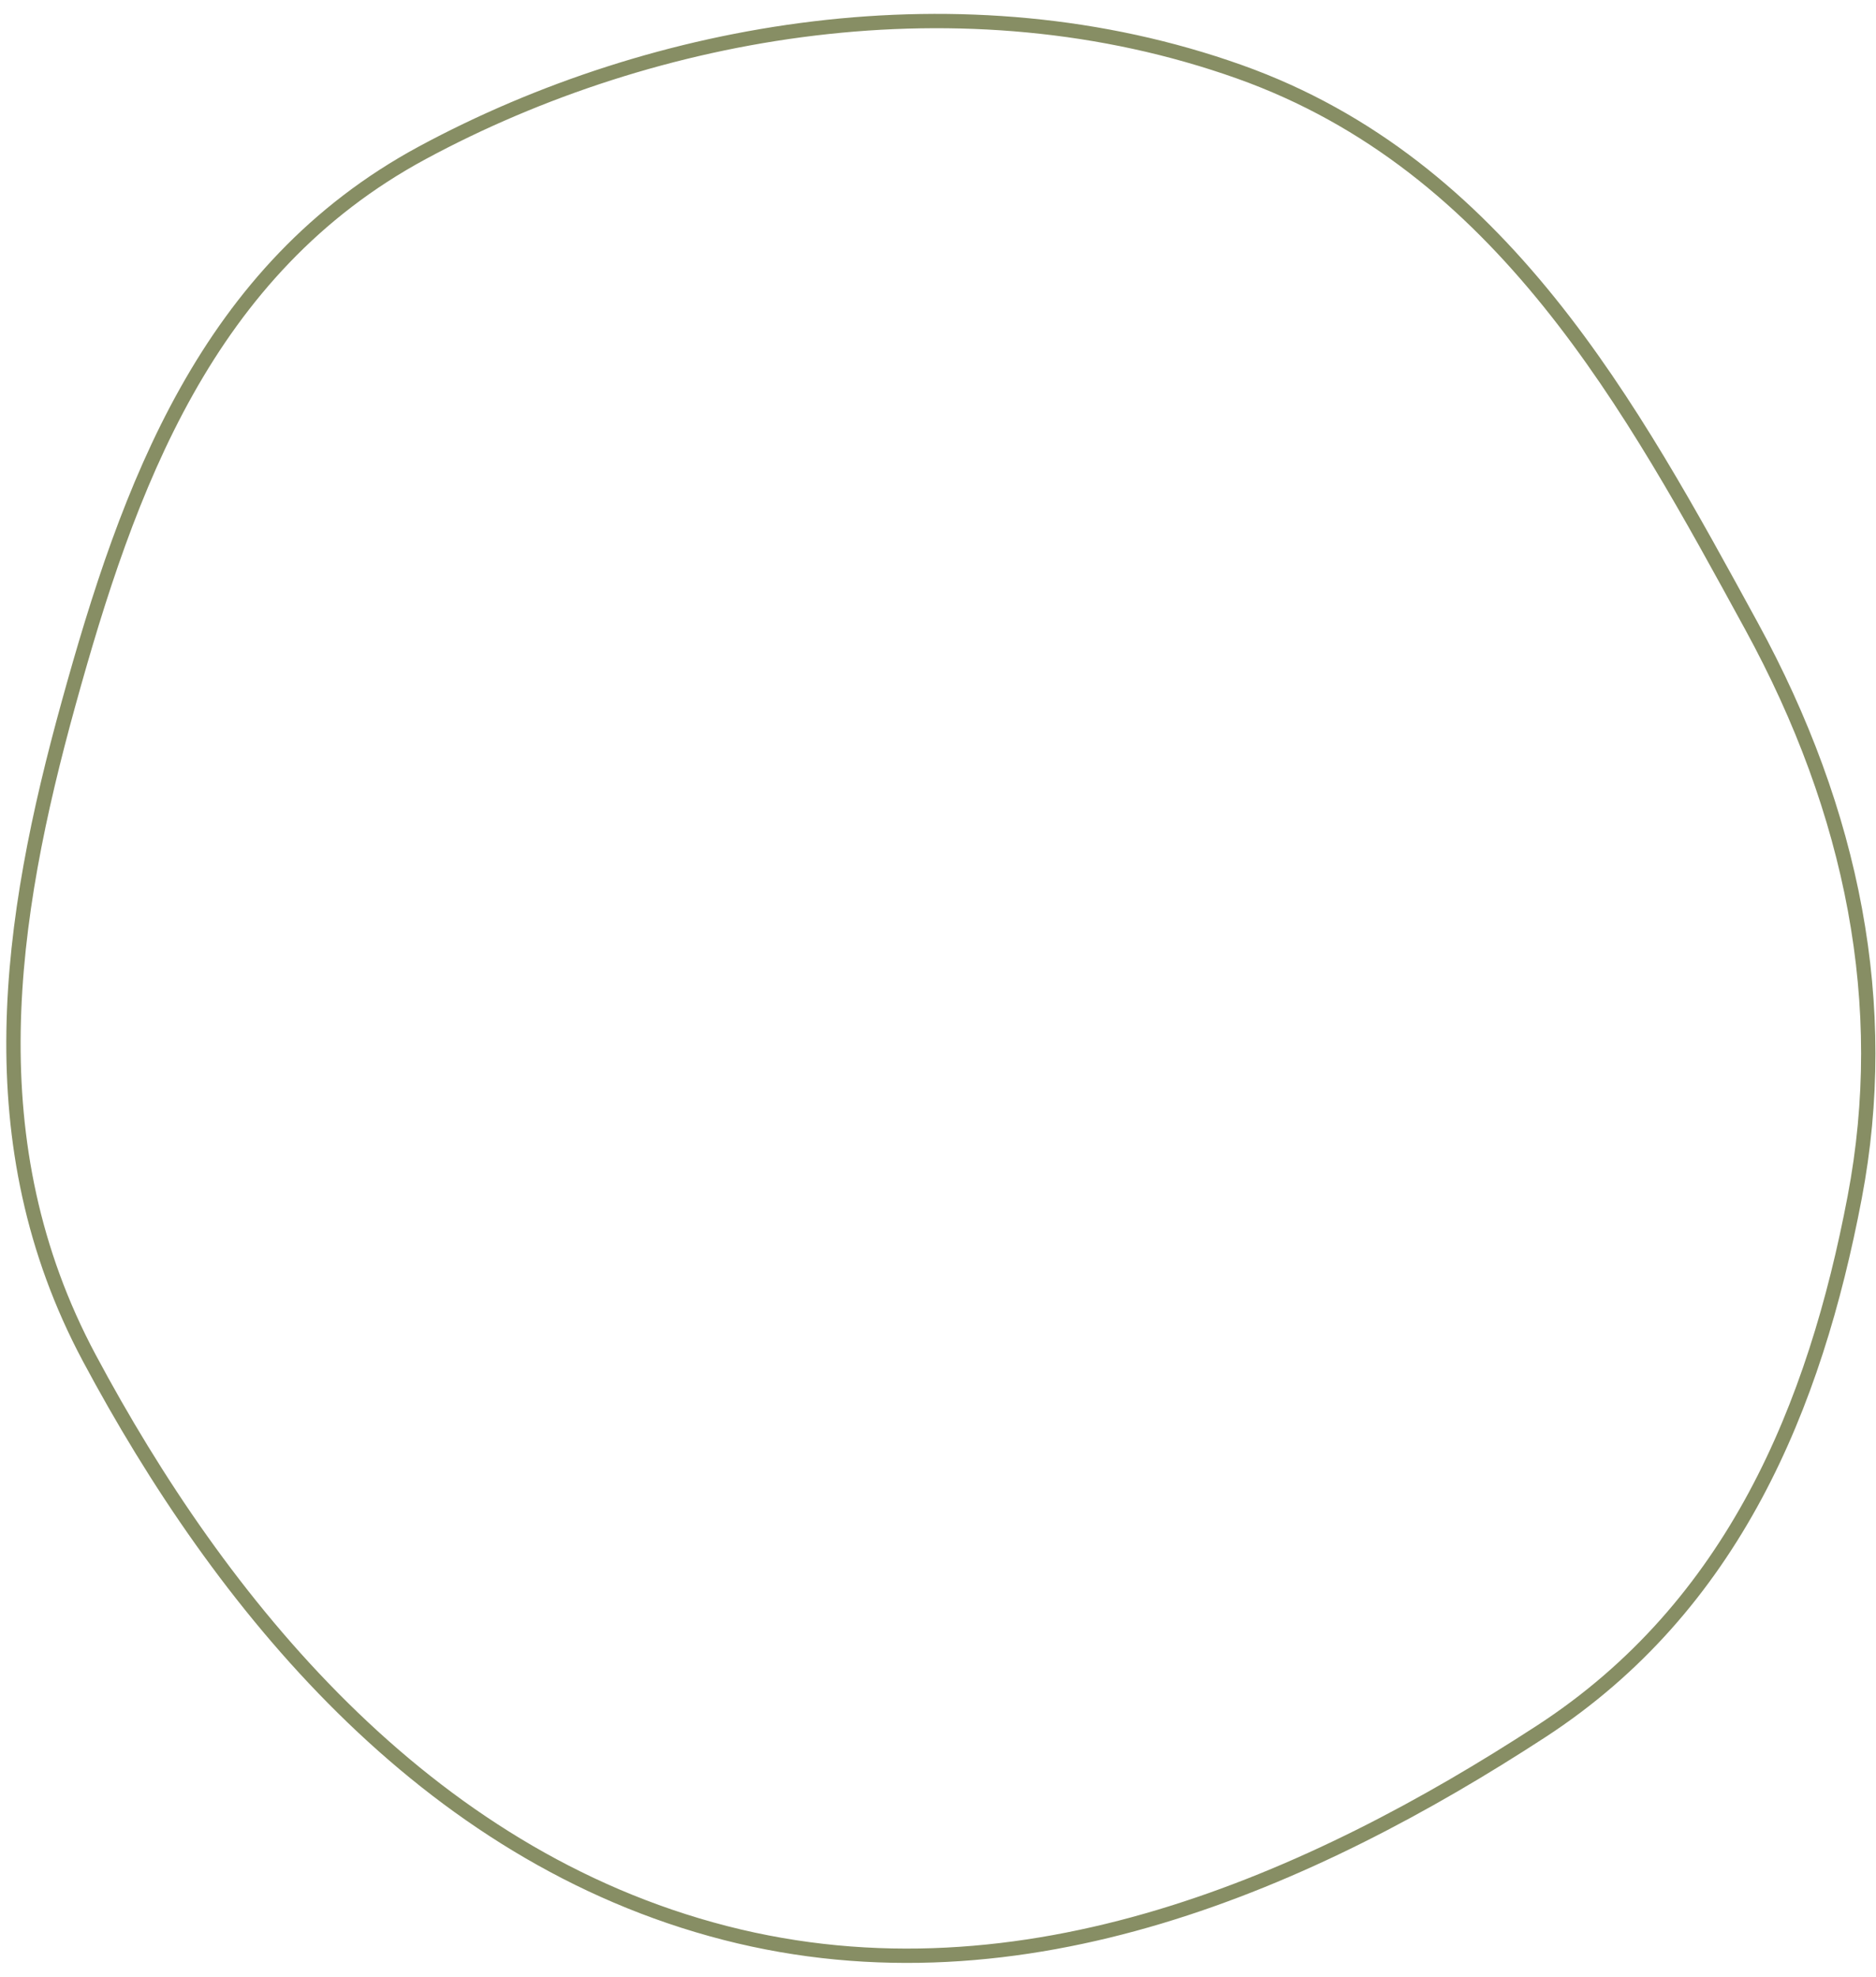 <svg width="131" height="138" viewBox="0 0 131 138" fill="none" xmlns="http://www.w3.org/2000/svg">
<path fill-rule="evenodd" clip-rule="evenodd" d="M86.553 5.013C104.881 11.539 113.967 28.459 122.298 43.696C129.424 56.73 132.056 70.214 129.512 83.589C126.742 98.157 121.06 112.121 107.624 120.87C91.686 131.248 71.489 140.306 50.64 134.948C29.564 129.53 15.36 111.889 6.237 94.81C-1.78 79.803 0.629 64.159 4.788 49.116C8.946 34.075 14.39 18.812 29.503 10.66C45.706 1.921 67.264 -1.853 86.553 5.013Z" stroke="#878E64"/>
</svg>
